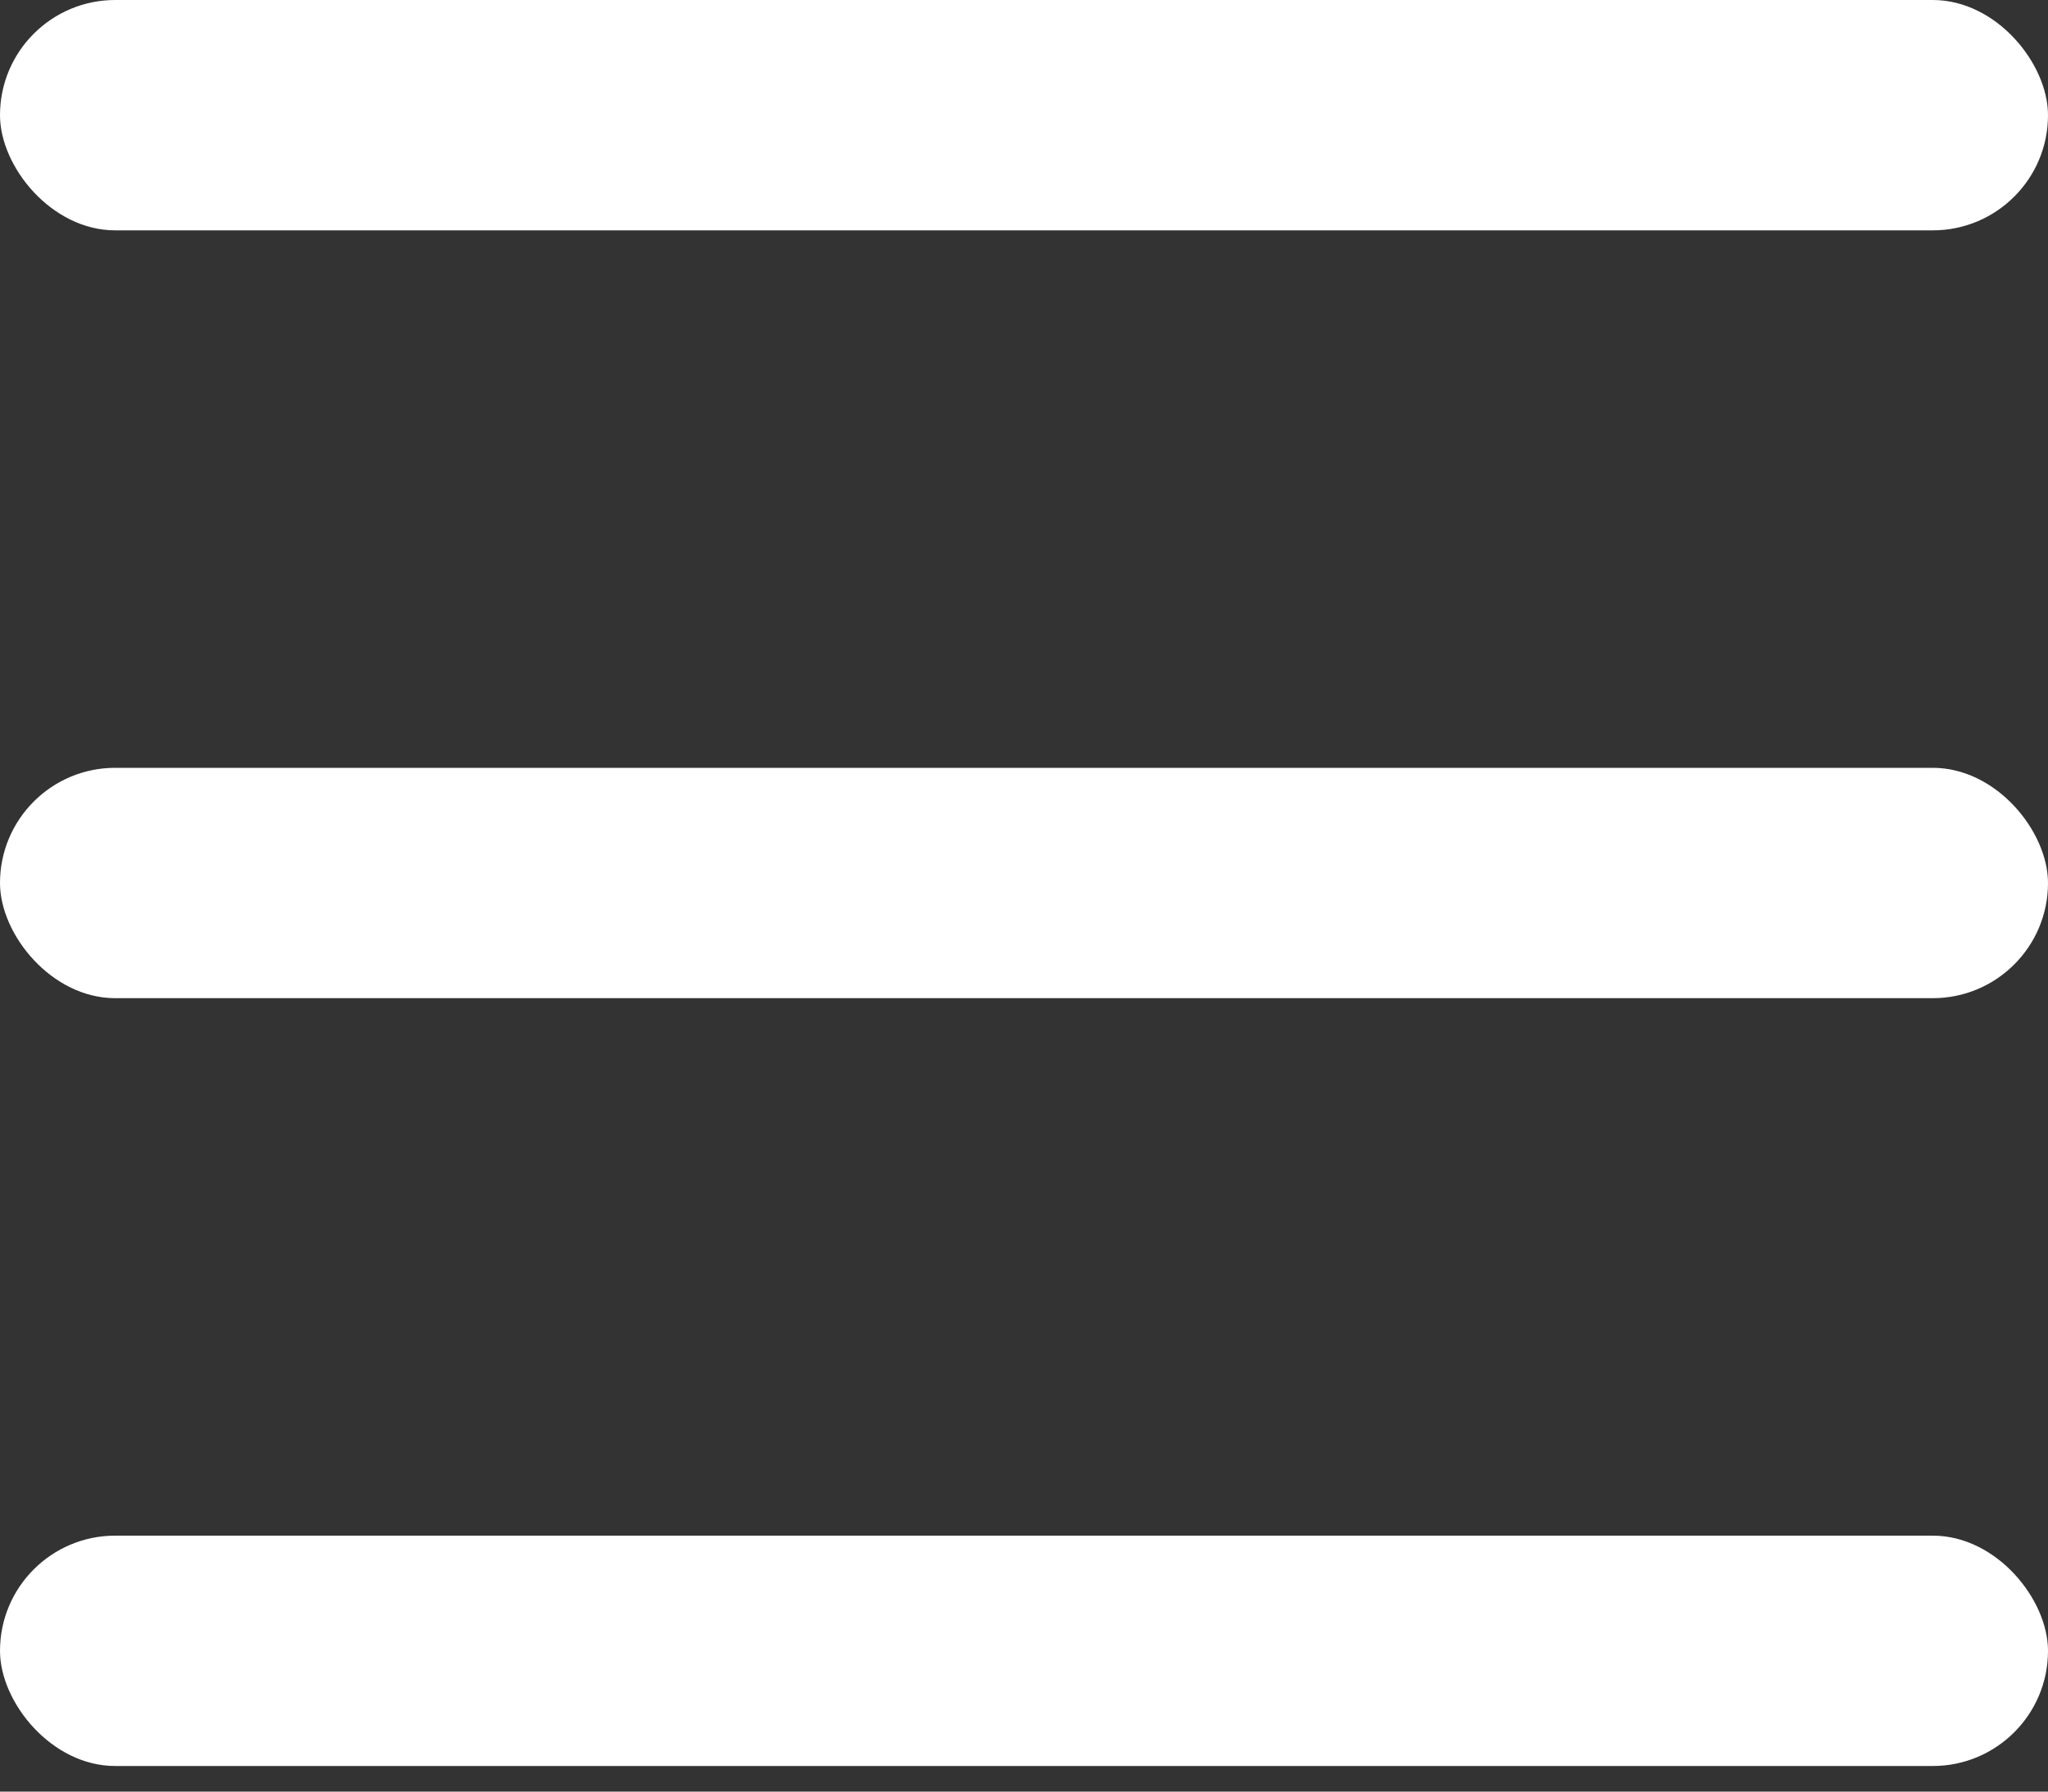 <?xml version="1.0" encoding="UTF-8"?> <svg xmlns="http://www.w3.org/2000/svg" width="16" height="14" viewBox="0 0 16 14" fill="none"><rect x="0" y="0" width="16" height="14" fill="#333333" stroke="none"/><rect y="12" width="16" height="1.8" rx="0.9" fill="white"></rect><rect y="6" width="16" height="1.8" rx="0.9" fill="white"></rect><rect width="16" height="1.8" rx="0.9" fill="white"></rect></svg> 